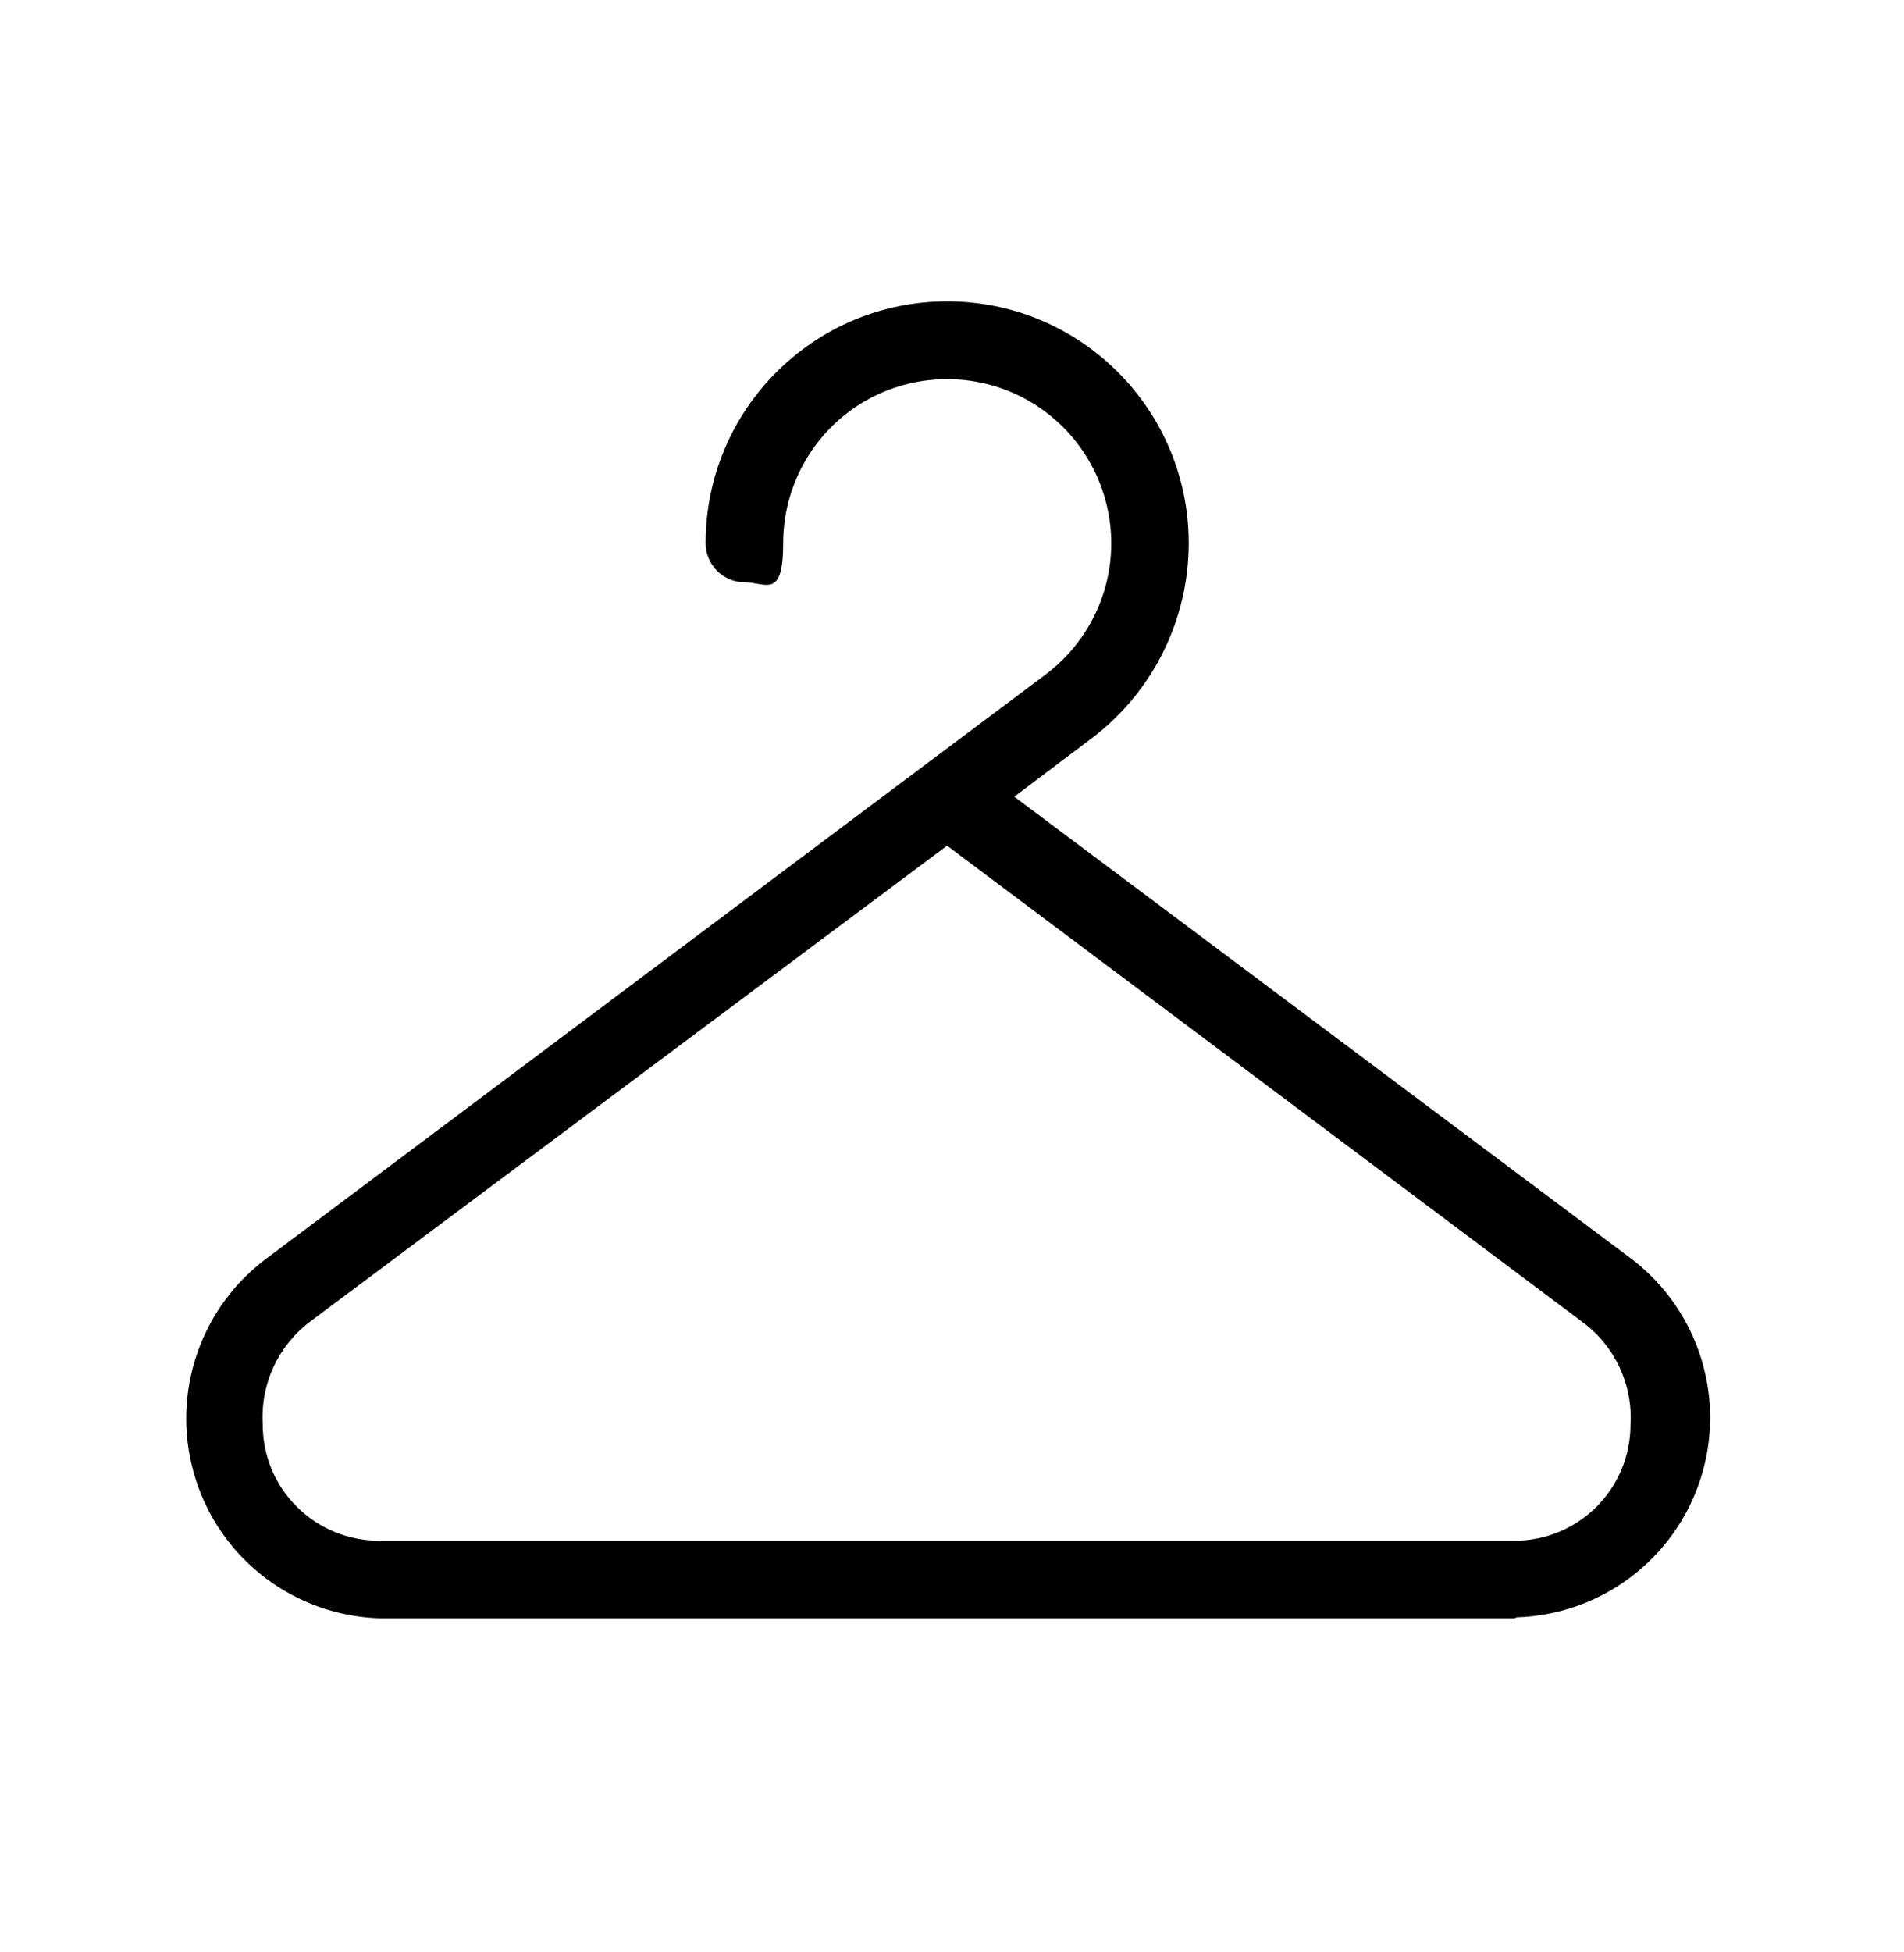 <?xml version="1.0" encoding="UTF-8"?>
<svg id="Calque_1" xmlns="http://www.w3.org/2000/svg" version="1.1" viewBox="0 0 1024 1049.6">
  <!-- Generator: Adobe Illustrator 29.7.0, SVG Export Plug-In . SVG Version: 2.1.1 Build 138)  -->
  <path d="M814.5,870H204.2c-45.3-1.4-84.9-31.1-98.8-74.2-14-43.1.6-90.4,36.4-118.1l420.3-314.9c24.5-18.3,37.9-47.9,35.2-78.4-2.7-30.5-20.9-57.4-48.3-71.2-27.3-13.7-59.9-12.3-85.9,3.7-26,16-41.9,44.5-41.9,75.1s-9.4,21-21,21c-11.5-.1-20.7-9.5-20.7-21,0-71.8,58.2-130,129.9-130s129.9,58.2,129.9,130c0,40.8-18.9,79.2-51.1,104.1l-42.7,32.2,332.5,248.9h0c35.9,27.7,50.5,75,36.5,118.1-14,43.1-53.6,72.8-98.9,74.2l-1,.5ZM509.4,454.6l-342.5,255.8c-17.2,12.9-26.8,33.5-25.6,55-.1,16.7,6.4,32.8,18.3,44.6,11.8,11.8,27.9,18.4,44.6,18.3h610.3c34.5,0,62.4-27.9,62.4-62.4,1.3-21.4-8.3-42.1-25.6-55l-342-256.3Z"/>
</svg>